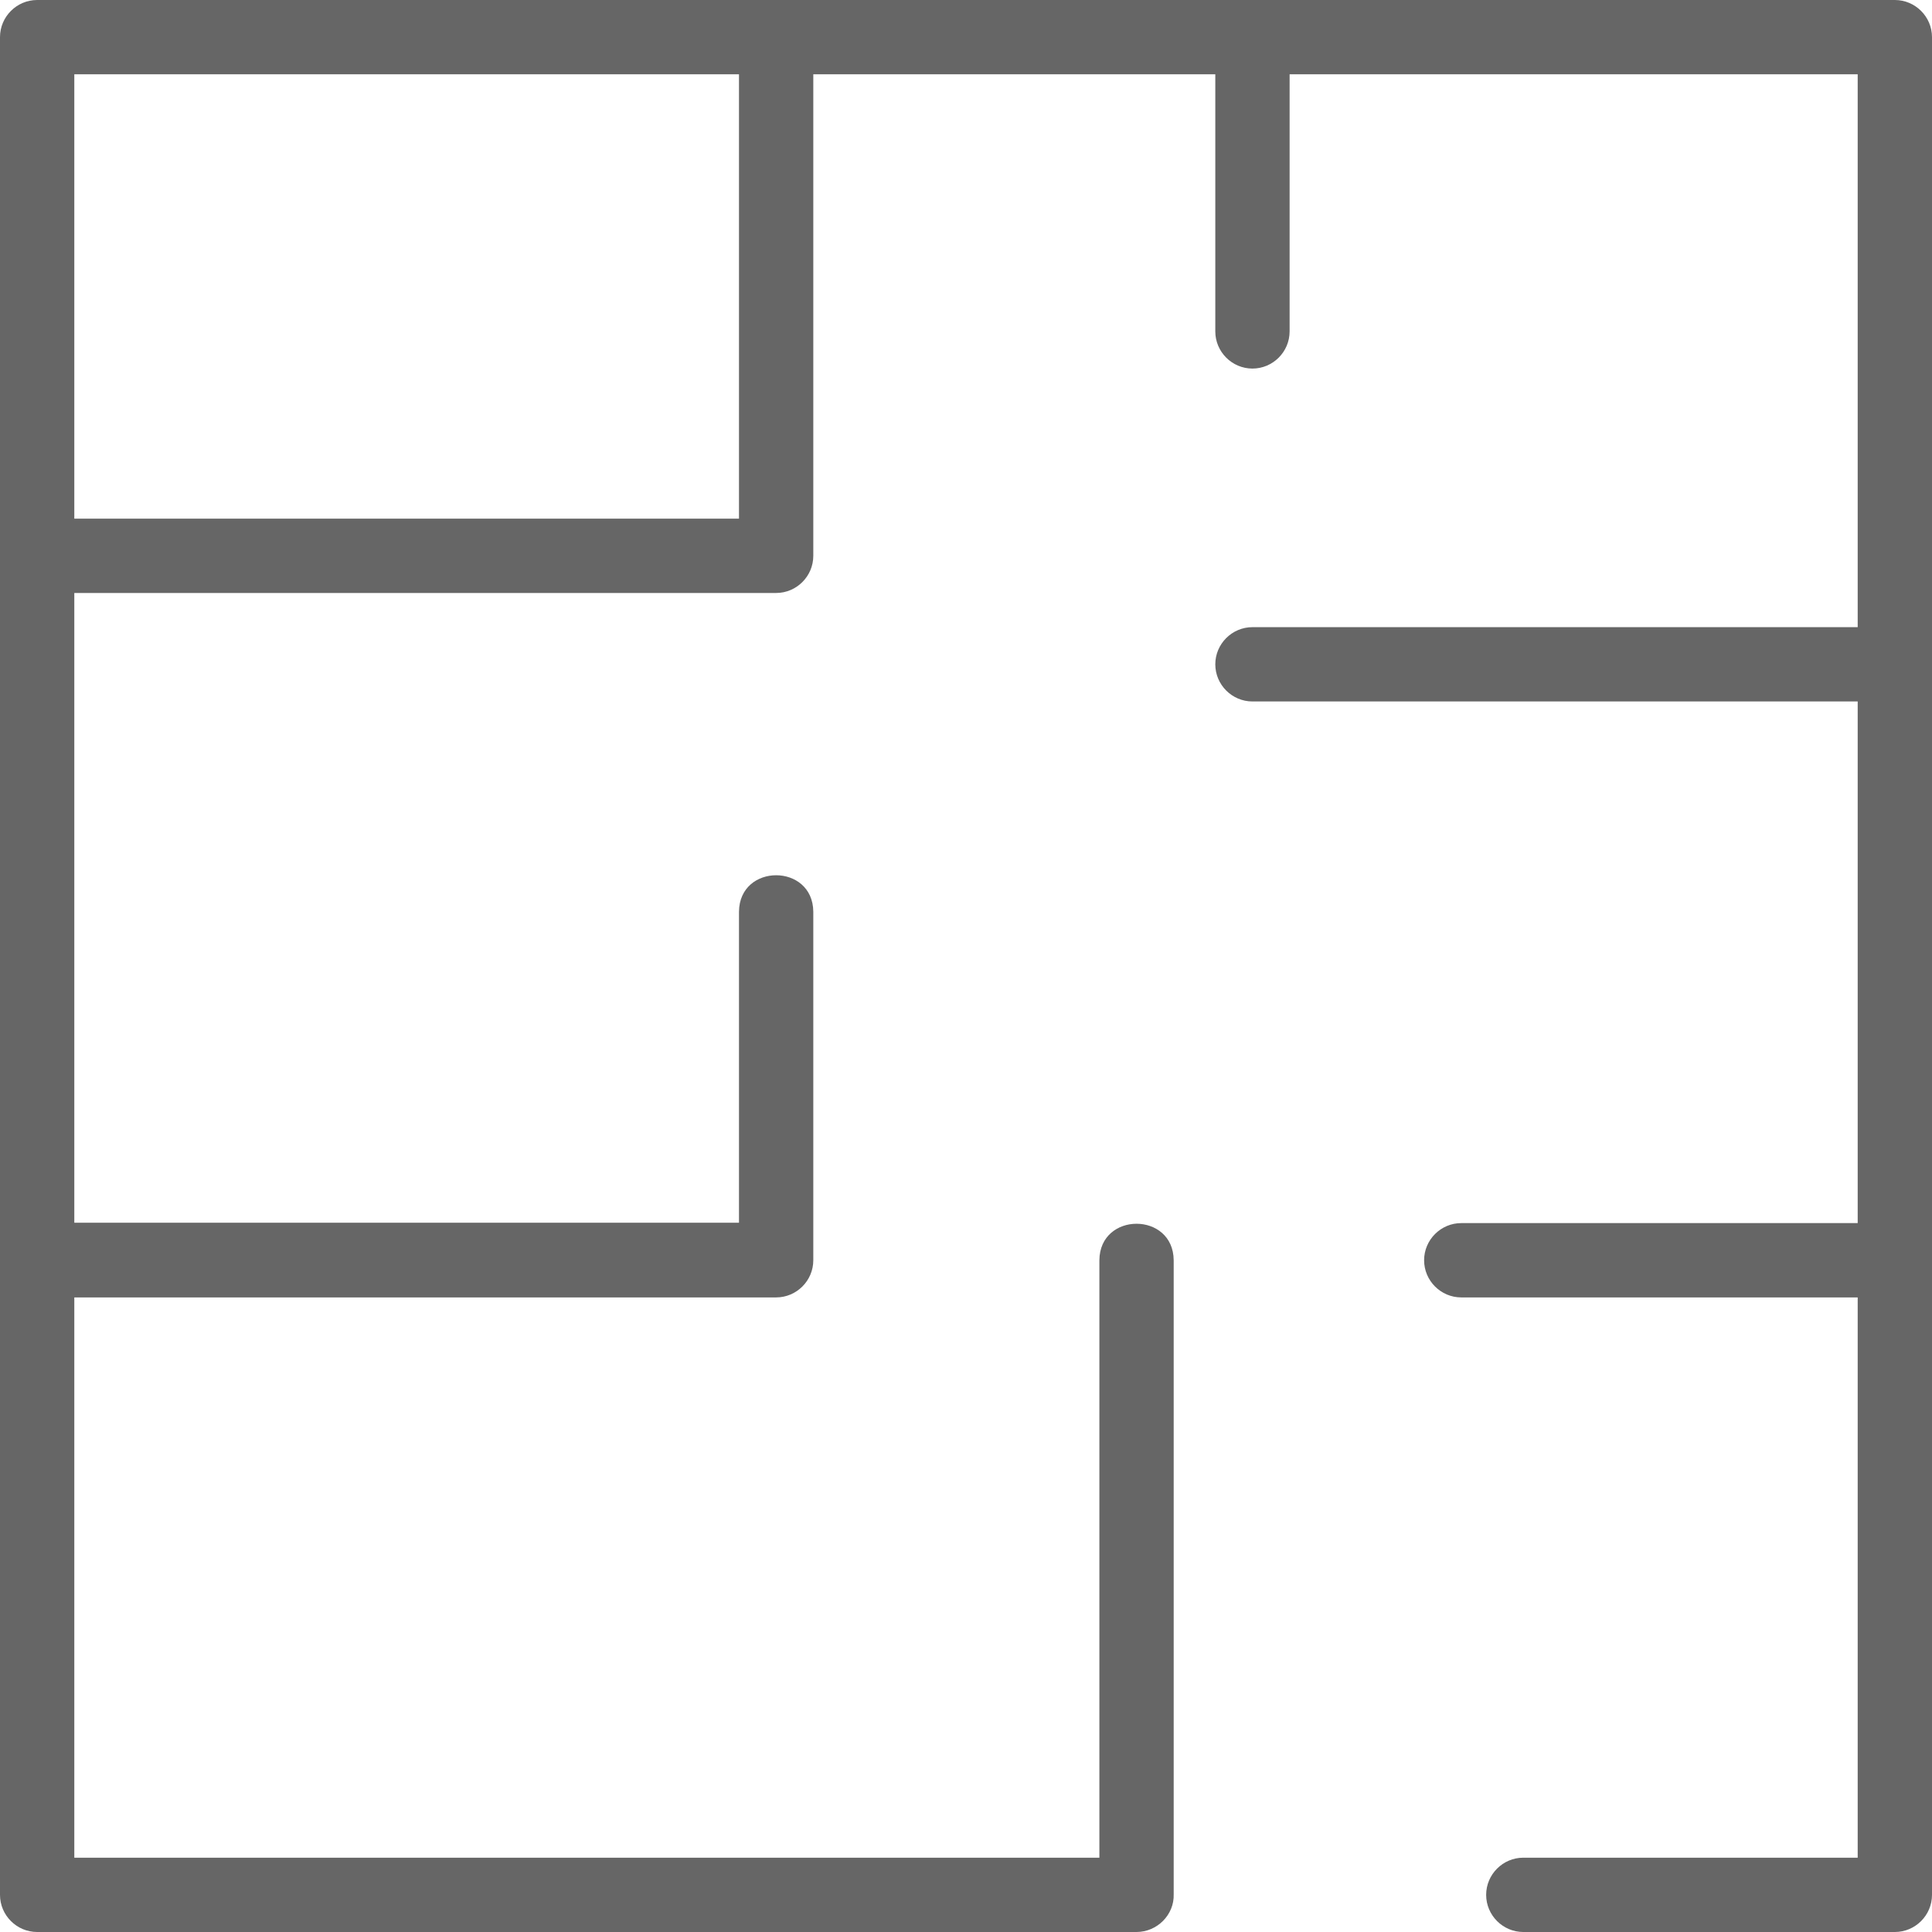 <?xml version="1.0" encoding="UTF-8" standalone="no"?><svg xmlns="http://www.w3.org/2000/svg" xmlns:xlink="http://www.w3.org/1999/xlink" fill="#666666" height="52" preserveAspectRatio="xMidYMid meet" version="1" viewBox="6.0 6.0 52.0 52.0" width="52" zoomAndPan="magnify"><g id="change1_1"><path d="M57,6H7C6.45,6,6,6.45,6,7v50c0,0.55,0.45,1,1,1h29.59c0.55,0,1.02-0.46,1-1.02V39.92c-0.01-1.31-1.99-1.31-2,0 c0,0,0,16.08,0,16.08H8V40.92h18.89c0.55,0,1-0.45,1-1v-9.38c-0.01-1.31-1.99-1.31-2,0c0,0,0,8.37,0,8.37H8V21.96h18.89 c0.55,0,1-0.45,1-1V8h10.82v6.92c0,0.55,0.45,1,1,1s1-0.45,1-1V8H56v14.88H39.71c-0.55,0-1,0.45-1,1s0.45,1,1,1H56v14.04H45.33 c-0.55,0-1,0.45-1,1s0.45,1,1,1H56V56h-9c-0.55,0-1,0.45-1,1s0.45,1,1,1h10c0.55,0,1-0.45,1-1V7C58,6.45,57.55,6,57,6z M25.89,19.96H8V8h17.89V19.96z"/></g></svg>